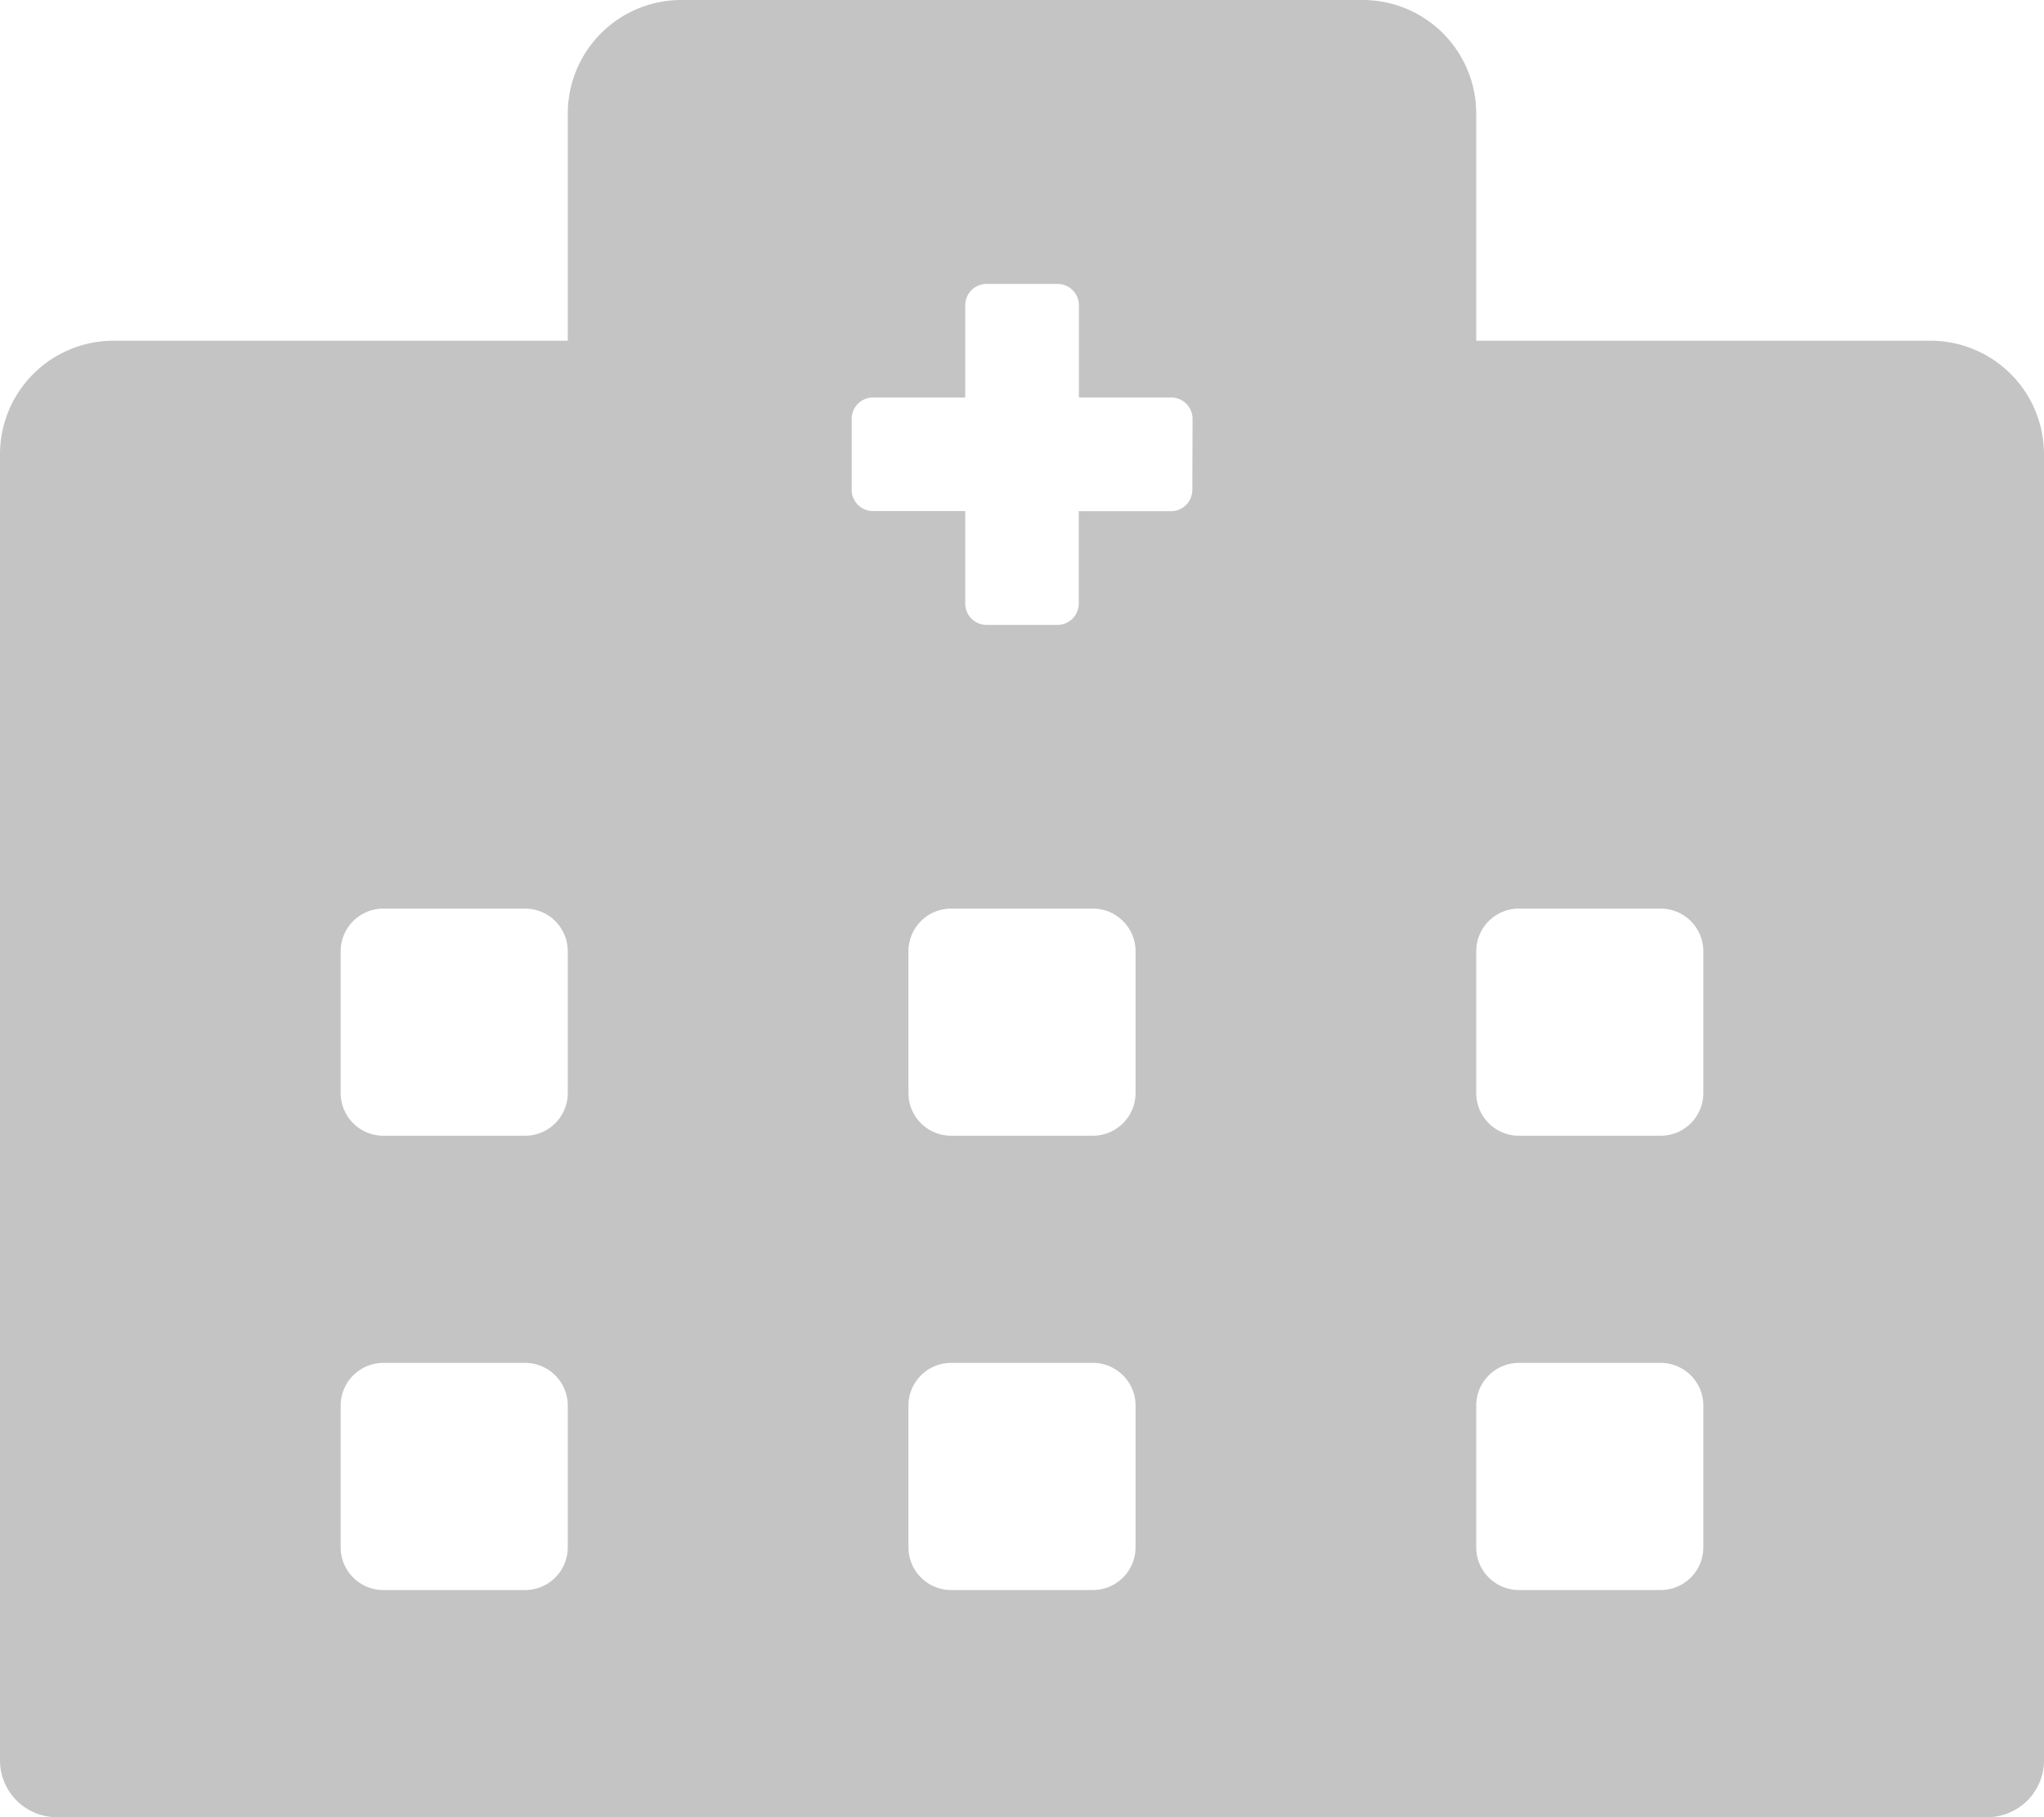 <svg xmlns="http://www.w3.org/2000/svg" width="18" height="16" viewBox="0 0 18 16"><path d="M17,3H13V1a1,1,0,0,0-1-1H6A1,1,0,0,0,5,1V3H1A1,1,0,0,0,0,4V15.5a.5.5,0,0,0,.5.5h17a.5.5,0,0,0,.5-.5V4A1,1,0,0,0,17,3ZM5,13.625A.376.376,0,0,1,4.625,14H3.375A.376.376,0,0,1,3,13.625v-1.25A.376.376,0,0,1,3.375,12h1.25A.376.376,0,0,1,5,12.375Zm0-4A.376.376,0,0,1,4.625,10H3.375A.376.376,0,0,1,3,9.625V8.375A.376.376,0,0,1,3.375,8h1.25A.376.376,0,0,1,5,8.375Zm5,4A.376.376,0,0,1,9.625,14H8.375A.376.376,0,0,1,8,13.625v-1.25A.376.376,0,0,1,8.375,12h1.25a.376.376,0,0,1,.375.375Zm0-4A.376.376,0,0,1,9.625,10H8.375A.376.376,0,0,1,8,9.625V8.375A.376.376,0,0,1,8.375,8h1.25A.376.376,0,0,1,10,8.375Zm.5-5.312a.188.188,0,0,1-.187.188H9.5v.813a.188.188,0,0,1-.187.188H8.688A.188.188,0,0,1,8.5,5.313V4.5H7.688A.188.188,0,0,1,7.5,4.313V3.688A.188.188,0,0,1,7.688,3.5H8.5V2.688A.188.188,0,0,1,8.688,2.5h.625a.188.188,0,0,1,.188.188V3.5h.813a.188.188,0,0,1,.188.188ZM15,13.625a.376.376,0,0,1-.375.375h-1.25A.376.376,0,0,1,13,13.625v-1.25A.376.376,0,0,1,13.375,12h1.25a.376.376,0,0,1,.375.375Zm0-4a.376.376,0,0,1-.375.375h-1.25A.376.376,0,0,1,13,9.625V8.375A.376.376,0,0,1,13.375,8h1.25A.376.376,0,0,1,15,8.375Z" fill="#c4c4c4"/></svg>